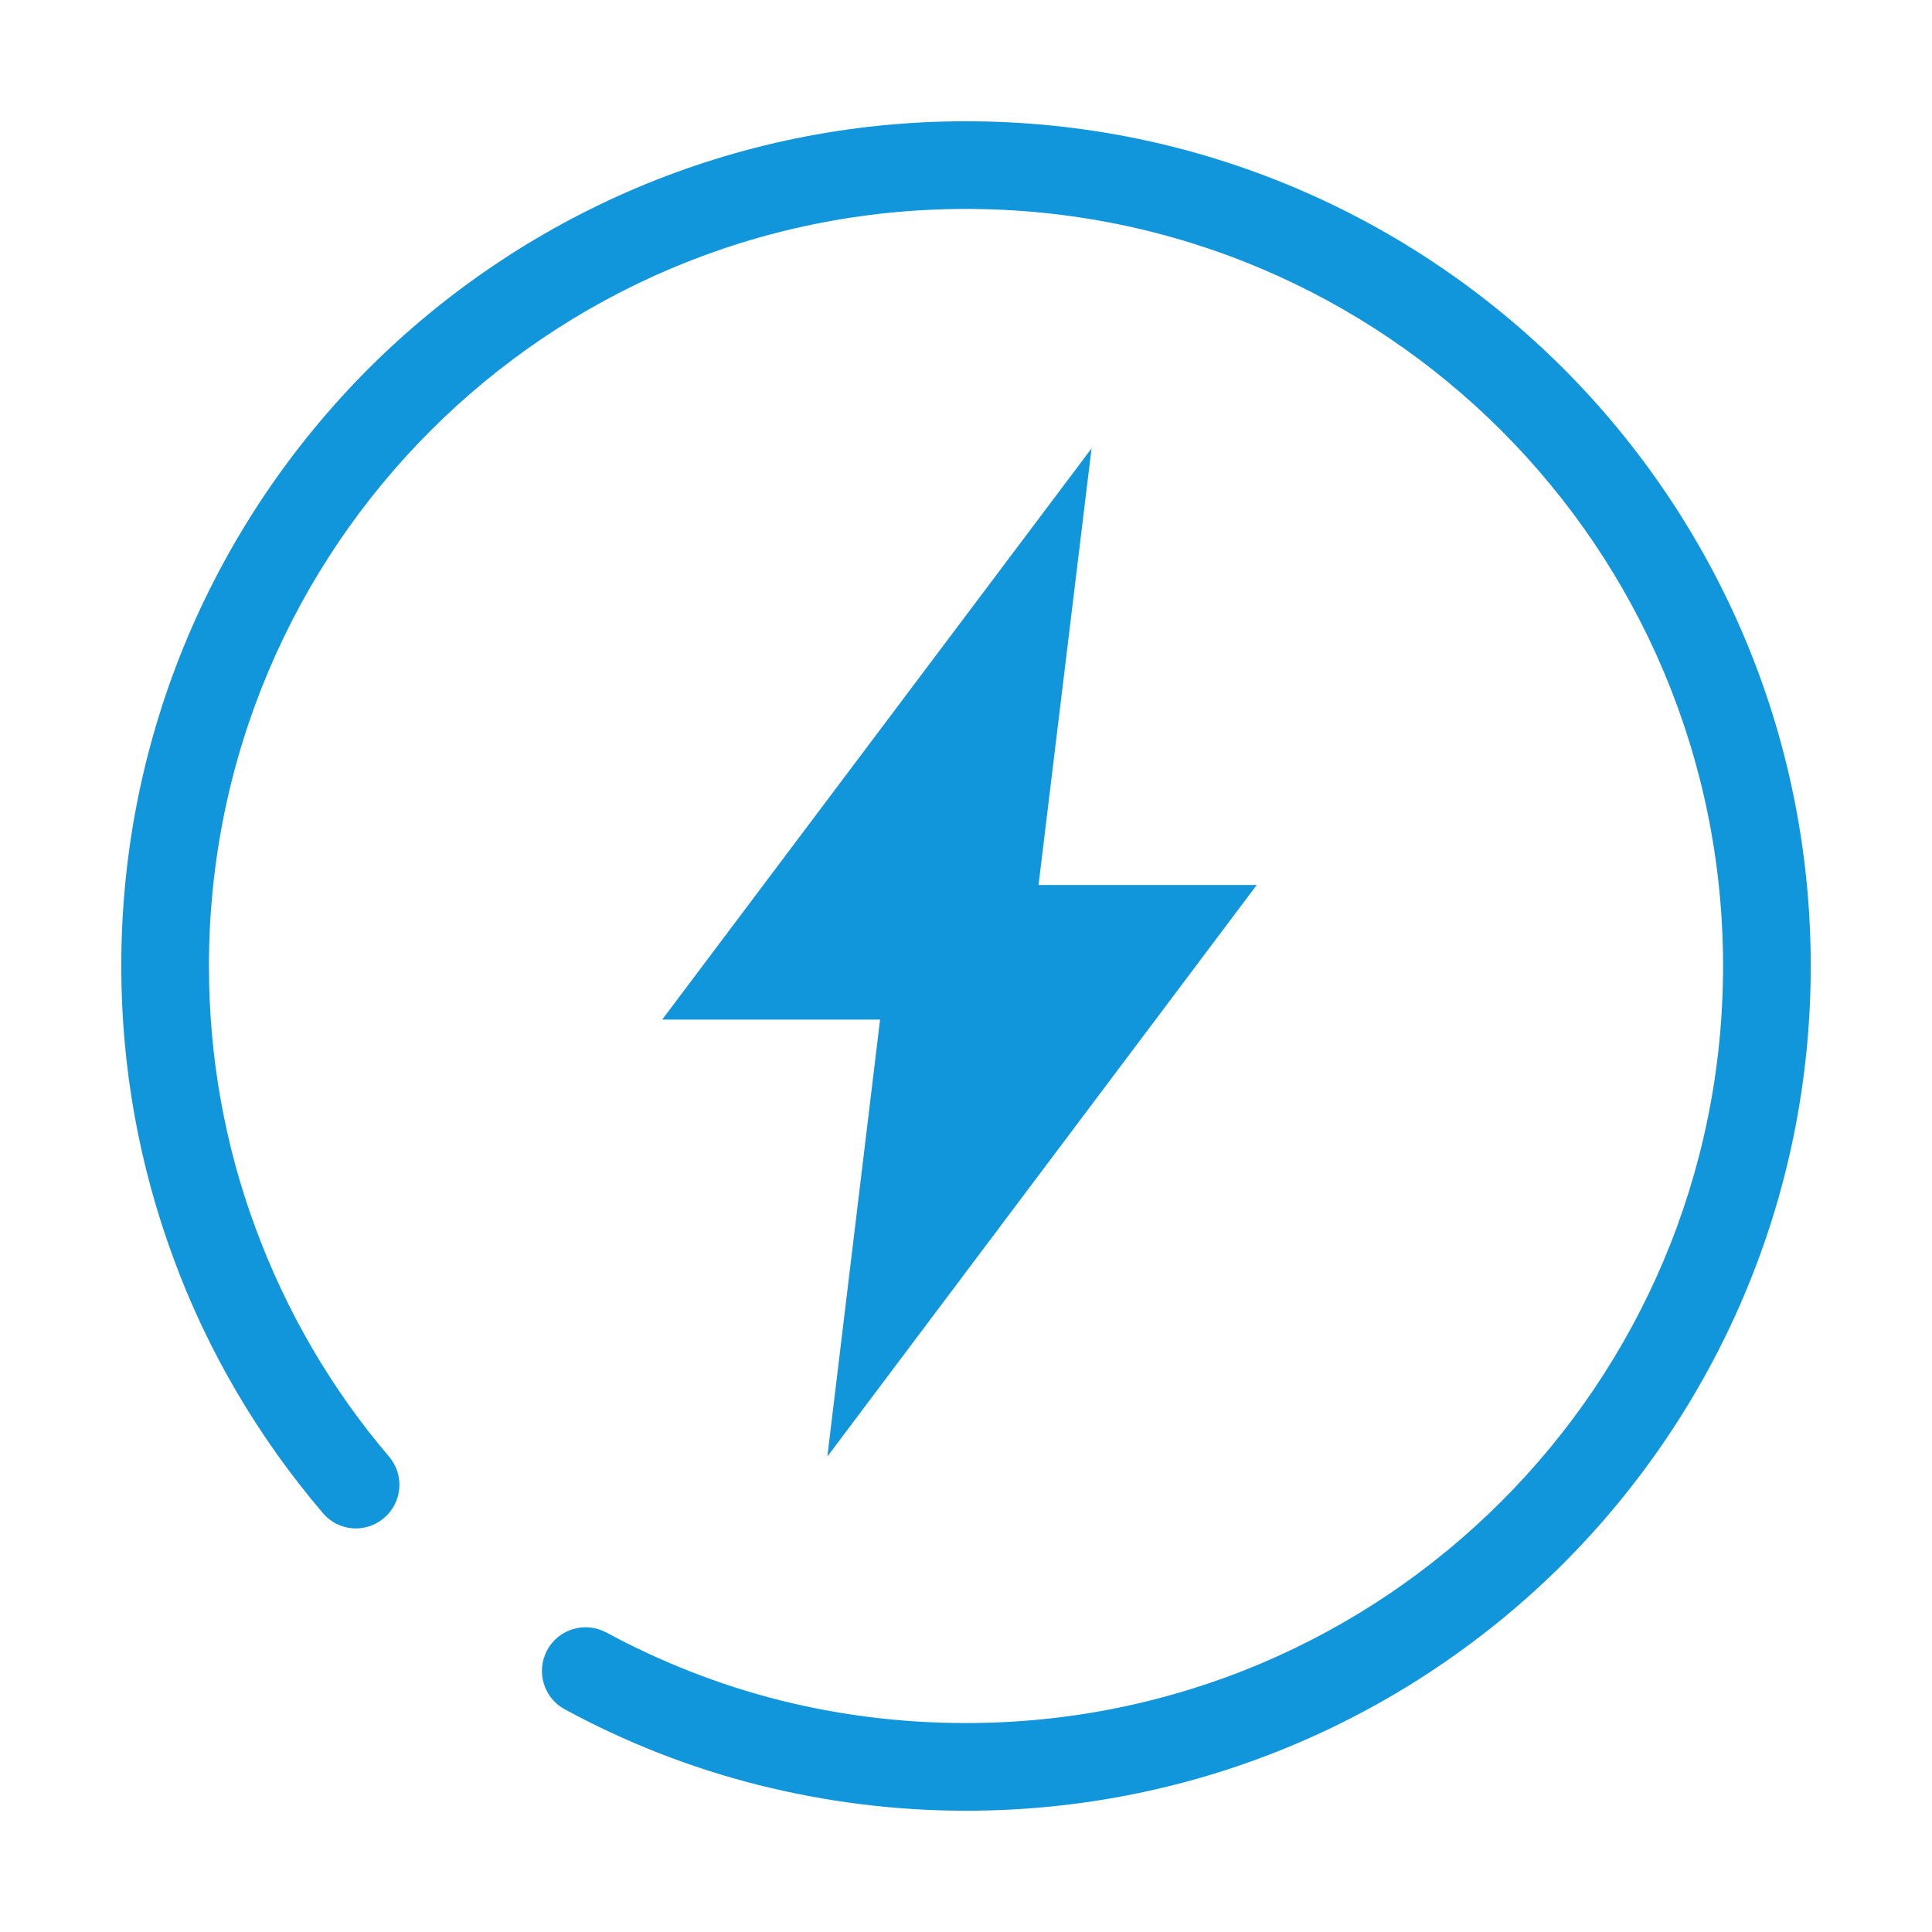 <?xml version="1.0" standalone="no"?><!DOCTYPE svg PUBLIC "-//W3C//DTD SVG 1.1//EN" "http://www.w3.org/Graphics/SVG/1.1/DTD/svg11.dtd"><svg t="1712901228270" class="icon" viewBox="0 0 1024 1024" version="1.1" xmlns="http://www.w3.org/2000/svg" p-id="9070" xmlns:xlink="http://www.w3.org/1999/xlink" width="200" height="200"><path d="M299.406 906c-11.27-6.02-15.439-20.07-9.417-31.34s20.07-15.439 31.34-9.418c28.87 15.593 59.75 27.79 92.17 35.973 31.496 7.874 64.38 12.042 98.501 12.042 110.85 0 211.204-44.927 283.767-117.49S913.257 622.852 913.257 512s-44.927-211.204-117.49-283.767S622.85 110.743 512 110.743s-211.204 44.927-283.767 117.49S110.743 401.148 110.743 512c0 48.787 8.646 95.412 24.548 138.487 16.52 44.927 40.604 85.995 70.865 121.504 8.337 9.727 7.102 24.394-2.624 32.576-9.727 8.337-24.24 7.102-32.422-2.624-33.965-39.833-61.138-85.686-79.355-135.554C74 618.22 64.274 566.191 64.274 512c0-123.666 50.177-235.598 131.076-316.652 81.054-80.9 192.987-131.076 316.652-131.076S747.6 114.449 828.654 195.348C909.554 276.402 959.73 388.334 959.73 512s-50.177 235.598-131.076 316.652c-81.054 80.9-192.986 131.076-316.652 131.076-37.825 0-74.57-4.786-109.77-13.586-36.284-9.11-70.713-22.696-102.826-40.141z" p-id="9071" fill="#1296db"></path><path d="M666.08 469.08H550.443l28.099-231.43-227.57 302.757h115.483L438.51 771.99z" p-id="9072" fill="#1296db"></path></svg>